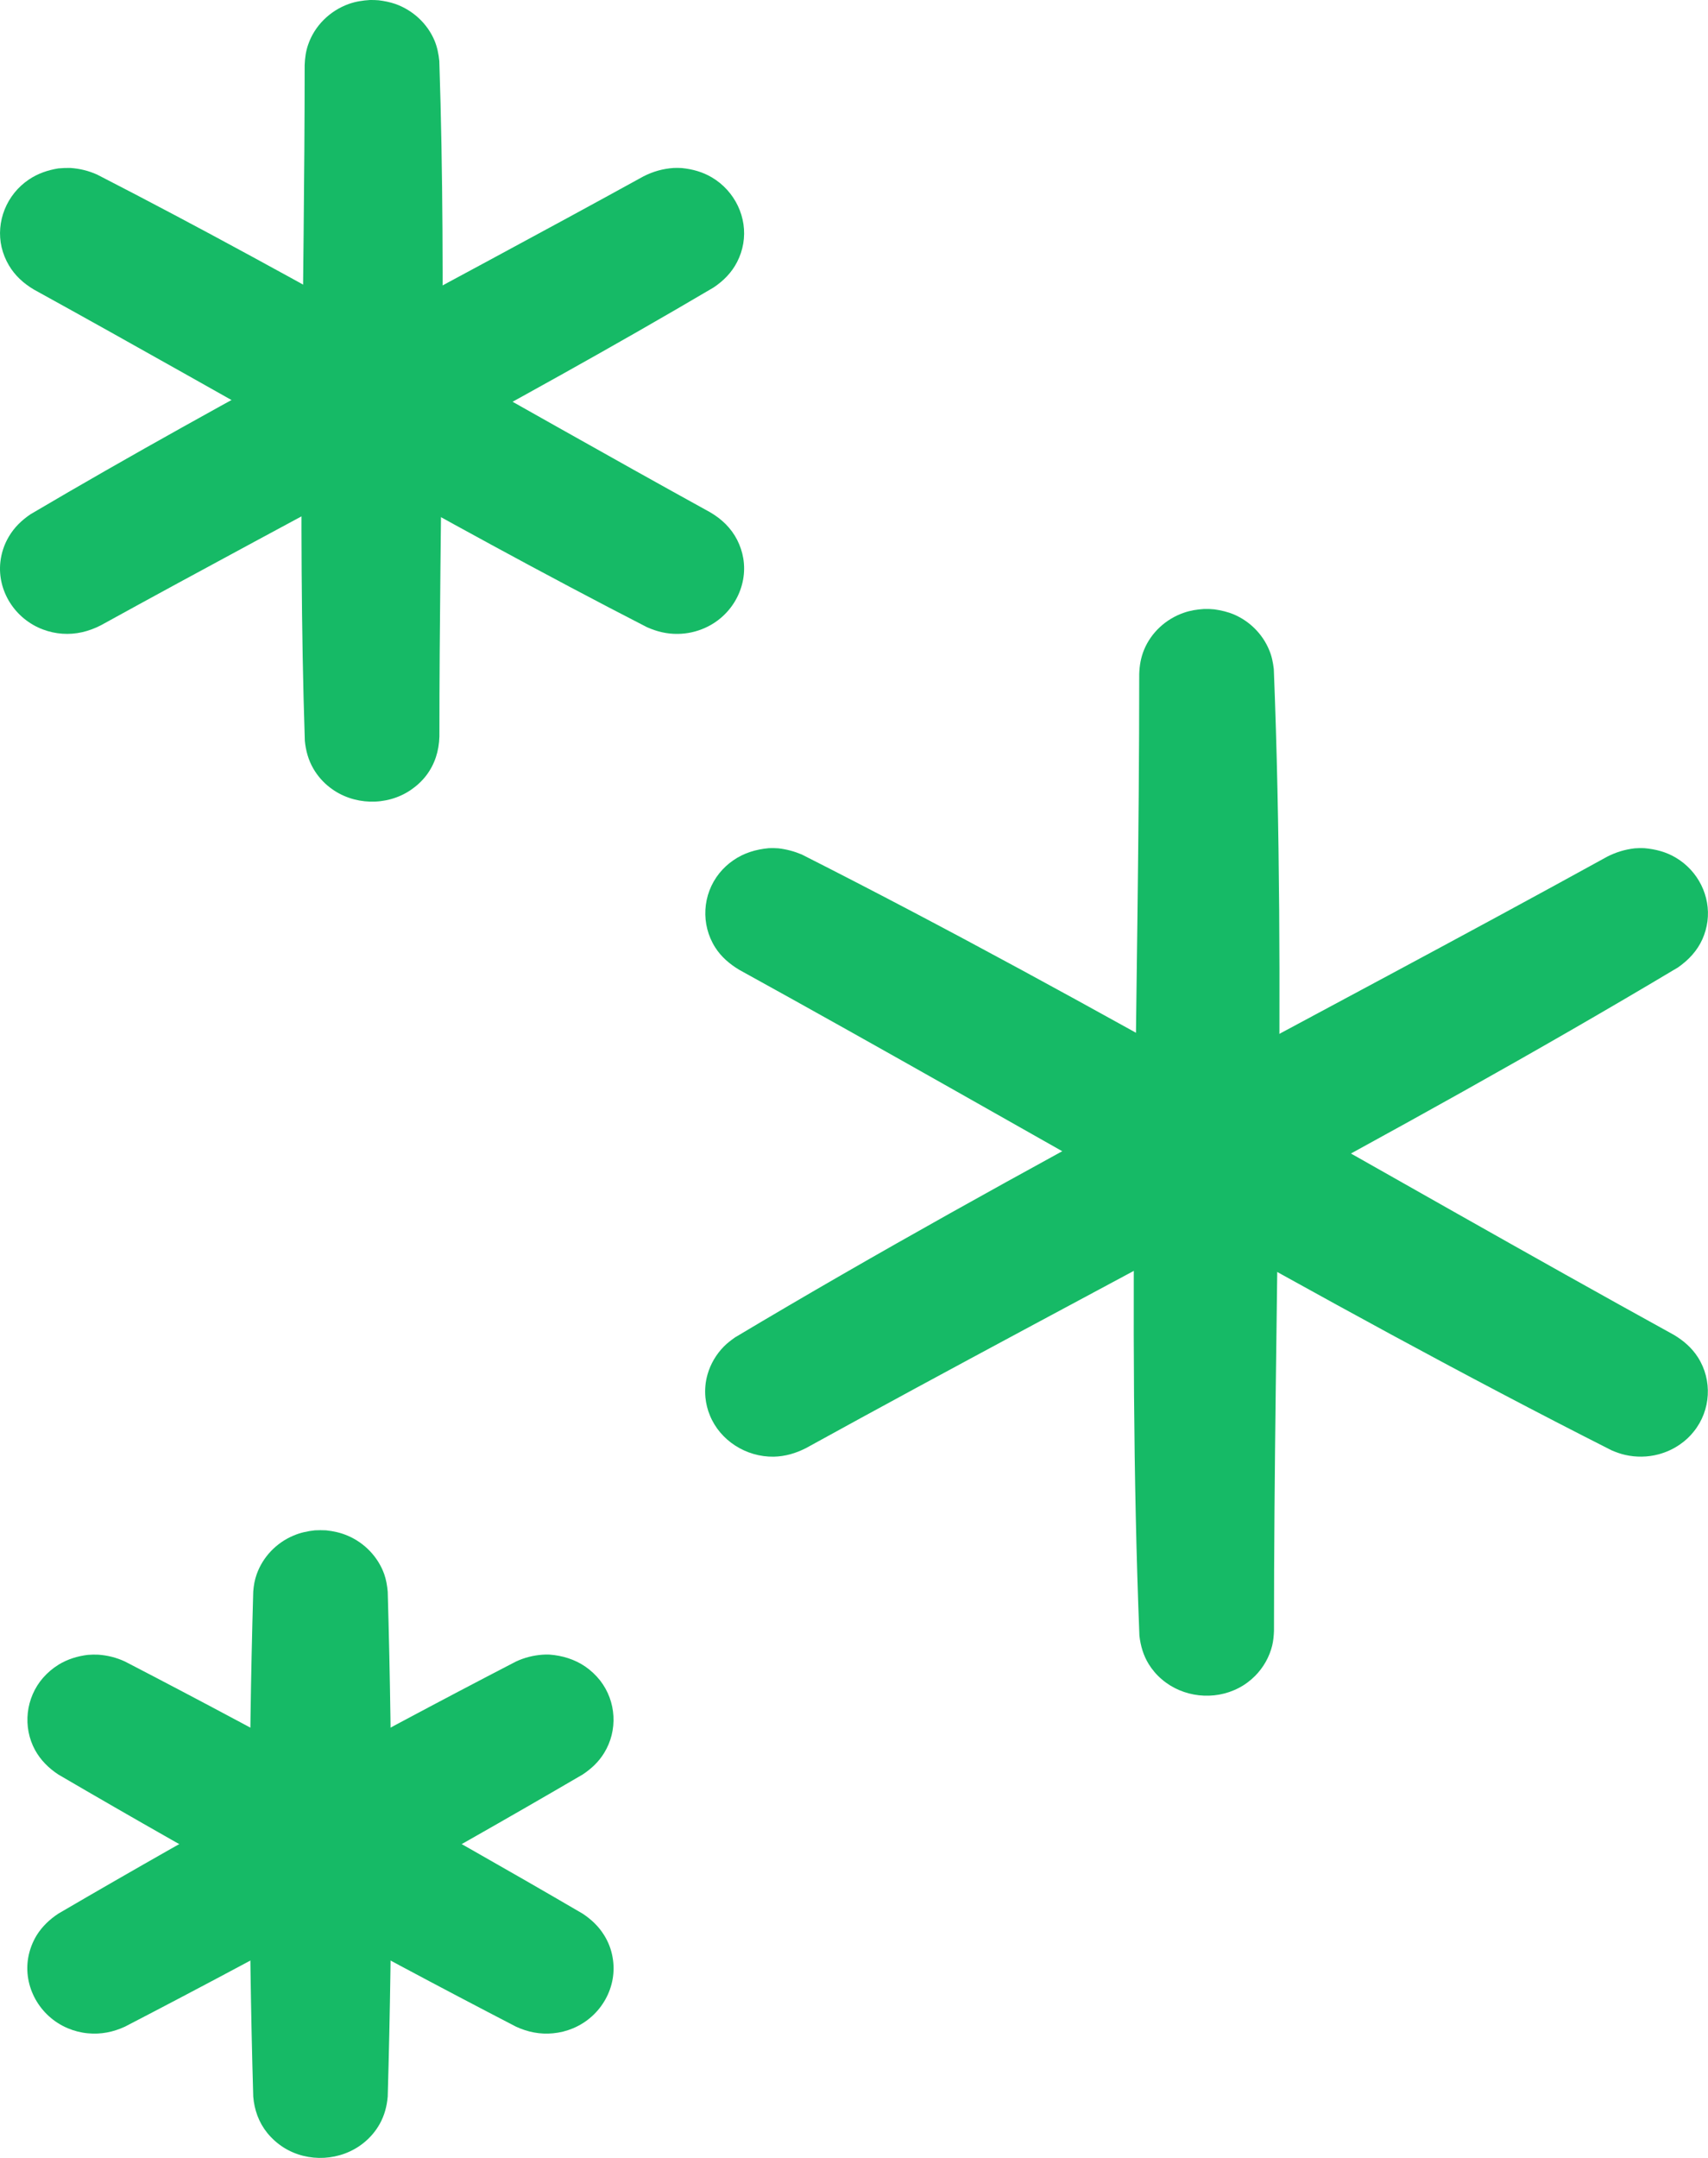 <?xml version="1.0" encoding="UTF-8" standalone="no"?><!DOCTYPE svg PUBLIC "-//W3C//DTD SVG 1.1//EN" "http://www.w3.org/Graphics/SVG/1.1/DTD/svg11.dtd"><svg width="19px" height="24px" viewBox="0 0 19 24" version="1.1" xmlns="http://www.w3.org/2000/svg" xmlns:xlink="http://www.w3.org/1999/xlink" xml:space="preserve" style="fill-rule:evenodd;clip-rule:evenodd;stroke-linejoin:round;stroke-miterlimit:1.414;"><path d="M0.782,1.868c0.106,0.007 0.203,0.031 0.299,0.074c2.31,1.186 4.546,2.503 6.818,3.755c0.129,0.075 0.234,0.176 0.301,0.307c0.033,0.065 0.056,0.133 0.068,0.204c0.054,0.318 -0.124,0.642 -0.427,0.776c-0.094,0.042 -0.197,0.065 -0.301,0.066c-0.121,0.002 -0.235,-0.026 -0.344,-0.075c-2.31,-1.186 -4.545,-2.502 -6.818,-3.754c-0.115,-0.068 -0.212,-0.156 -0.279,-0.27c-0.037,-0.062 -0.064,-0.13 -0.081,-0.2c-0.066,-0.284 0.055,-0.588 0.303,-0.754c0.099,-0.067 0.21,-0.105 0.328,-0.124c0.045,-0.004 0.088,-0.006 0.133,-0.005Z" style="fill:#16ba66;fill-rule:nonzero;"/><path d="M4.211,0.003c0.064,0.008 0.126,0.02 0.187,0.041c0.197,0.07 0.357,0.22 0.436,0.408c0.03,0.073 0.045,0.148 0.053,0.226c0.083,2.504 0.001,5.01 0.001,7.515c-0.005,0.158 -0.05,0.306 -0.148,0.434c-0.048,0.062 -0.107,0.116 -0.172,0.16c-0.269,0.182 -0.64,0.17 -0.896,-0.027c-0.076,-0.058 -0.139,-0.13 -0.186,-0.211c-0.056,-0.096 -0.084,-0.2 -0.095,-0.309c-0.083,-2.504 -0.002,-5.011 -0.002,-7.516c0.003,-0.078 0.013,-0.154 0.039,-0.228c0.071,-0.208 0.24,-0.376 0.452,-0.452c0.076,-0.027 0.154,-0.039 0.235,-0.044c0.048,0 0.048,0 0.096,0.003Z" style="fill:#16ba66;fill-rule:nonzero;"/><path d="M7.584,1.869c0.12,0.012 0.232,0.043 0.335,0.104c0.258,0.153 0.398,0.448 0.349,0.736c-0.012,0.071 -0.035,0.14 -0.068,0.204c-0.06,0.118 -0.152,0.211 -0.263,0.285c-2.233,1.317 -4.544,2.505 -6.816,3.757c-0.133,0.068 -0.277,0.104 -0.428,0.093c-0.073,-0.005 -0.146,-0.021 -0.215,-0.047c-0.312,-0.117 -0.509,-0.429 -0.474,-0.75c0.011,-0.1 0.043,-0.197 0.095,-0.284c0.06,-0.102 0.143,-0.182 0.241,-0.248c2.233,-1.317 4.545,-2.505 6.817,-3.757c0.108,-0.055 0.217,-0.086 0.338,-0.094c0.045,-0.001 0.045,-0.001 0.089,0.001Z" style="fill:#16ba66;fill-rule:nonzero;"/><path d="M1.094,18.403c0.105,0.008 0.201,0.032 0.296,0.076c1.721,0.892 3.419,1.828 5.091,2.804c0.097,0.064 0.179,0.142 0.239,0.239c0.047,0.075 0.079,0.158 0.094,0.244c0.061,0.327 -0.124,0.66 -0.439,0.792c-0.071,0.03 -0.147,0.049 -0.224,0.056c-0.143,0.014 -0.282,-0.014 -0.411,-0.074c-1.722,-0.892 -3.42,-1.827 -5.091,-2.804c-0.108,-0.071 -0.197,-0.16 -0.259,-0.272c-0.14,-0.257 -0.105,-0.581 0.089,-0.804c0.05,-0.057 0.109,-0.107 0.174,-0.147c0.099,-0.06 0.209,-0.094 0.325,-0.108c0.039,-0.003 0.077,-0.004 0.116,-0.002Z" style="fill:#16ba66;fill-rule:nonzero;"/><path d="M3.627,17.02c0.083,0.009 0.162,0.026 0.239,0.059c0.19,0.08 0.34,0.238 0.408,0.428c0.022,0.063 0.033,0.128 0.039,0.195c0.054,1.871 0.054,3.744 0,5.615c-0.009,0.107 -0.036,0.21 -0.089,0.305c-0.046,0.082 -0.108,0.155 -0.183,0.214c-0.25,0.199 -0.615,0.219 -0.886,0.048c-0.069,-0.044 -0.131,-0.099 -0.182,-0.162c-0.095,-0.118 -0.144,-0.257 -0.156,-0.405c-0.054,-1.871 -0.054,-3.744 0,-5.615c0.005,-0.067 0.016,-0.132 0.039,-0.195c0.068,-0.19 0.217,-0.348 0.408,-0.428c0.076,-0.033 0.156,-0.05 0.239,-0.059c0.042,-0.002 0.082,-0.002 0.124,0Z" style="fill:#16ba66;fill-rule:nonzero;"/><path d="M6.113,18.402c0.143,0.011 0.278,0.052 0.396,0.132c0.063,0.043 0.119,0.096 0.166,0.155c0.182,0.233 0.2,0.557 0.045,0.808c-0.06,0.098 -0.142,0.175 -0.239,0.239c-1.672,0.977 -3.37,1.912 -5.091,2.804c-0.129,0.06 -0.268,0.088 -0.412,0.074c-0.077,-0.007 -0.152,-0.026 -0.223,-0.056c-0.315,-0.132 -0.5,-0.465 -0.44,-0.792c0.016,-0.086 0.048,-0.169 0.094,-0.244c0.061,-0.097 0.143,-0.175 0.24,-0.239c1.671,-0.976 3.369,-1.912 5.091,-2.804c0.095,-0.044 0.191,-0.068 0.296,-0.076c0.039,-0.002 0.038,-0.002 0.077,-0.001Z" style="fill:#16ba66;fill-rule:nonzero;"/><path d="M8.661,9.435c0.091,0.011 0.173,0.033 0.257,0.068c3.298,1.669 6.469,3.562 9.704,5.344c0.108,0.065 0.199,0.144 0.266,0.249c0.163,0.255 0.144,0.589 -0.046,0.825c-0.043,0.055 -0.095,0.103 -0.153,0.143c-0.073,0.051 -0.154,0.088 -0.24,0.111c-0.121,0.032 -0.249,0.034 -0.371,0.006c-0.053,-0.012 -0.102,-0.03 -0.151,-0.051c-3.298,-1.669 -6.47,-3.562 -9.704,-5.344c-0.108,-0.065 -0.2,-0.144 -0.267,-0.249c-0.162,-0.255 -0.144,-0.589 0.046,-0.825c0.044,-0.055 0.096,-0.103 0.154,-0.143c0.119,-0.083 0.254,-0.123 0.398,-0.136c0.054,-0.001 0.053,-0.001 0.107,0.002Z" style="fill:#16ba66;fill-rule:nonzero;"/><path d="M13.508,6.777c0.077,0.011 0.15,0.028 0.221,0.058c0.175,0.076 0.316,0.218 0.388,0.391c0.03,0.069 0.044,0.14 0.053,0.215c0.141,3.563 0.002,7.13 0.002,10.696c-0.002,0.056 -0.007,0.11 -0.02,0.165c-0.031,0.126 -0.097,0.243 -0.19,0.337c-0.053,0.053 -0.114,0.099 -0.182,0.134c-0.274,0.144 -0.623,0.105 -0.856,-0.096c-0.058,-0.049 -0.107,-0.107 -0.146,-0.17c-0.06,-0.098 -0.09,-0.203 -0.103,-0.315c-0.141,-3.563 -0.002,-7.13 -0.002,-10.696c0.003,-0.093 0.018,-0.183 0.054,-0.27c0.079,-0.191 0.242,-0.342 0.442,-0.411c0.073,-0.026 0.147,-0.037 0.225,-0.042c0.057,0 0.057,-0.001 0.114,0.004Z" style="fill:#16ba66;fill-rule:nonzero;"/><path d="M18.29,9.433c0.127,0.011 0.246,0.042 0.354,0.107c0.247,0.147 0.386,0.428 0.35,0.706c-0.009,0.069 -0.028,0.136 -0.056,0.199c-0.058,0.13 -0.153,0.231 -0.271,0.314c-3.166,1.892 -6.468,3.565 -9.702,5.347c-0.112,0.057 -0.23,0.092 -0.357,0.095c-0.31,0.005 -0.598,-0.181 -0.711,-0.459c-0.027,-0.064 -0.043,-0.132 -0.05,-0.201c-0.008,-0.086 0,-0.173 0.024,-0.256c0.033,-0.116 0.097,-0.224 0.183,-0.311c0.038,-0.038 0.079,-0.069 0.123,-0.1c3.167,-1.892 6.468,-3.565 9.703,-5.347c0.097,-0.049 0.194,-0.079 0.304,-0.092c0.053,-0.003 0.053,-0.003 0.106,-0.002Z" style="fill:#16ba66;fill-rule:nonzero;"/></svg>